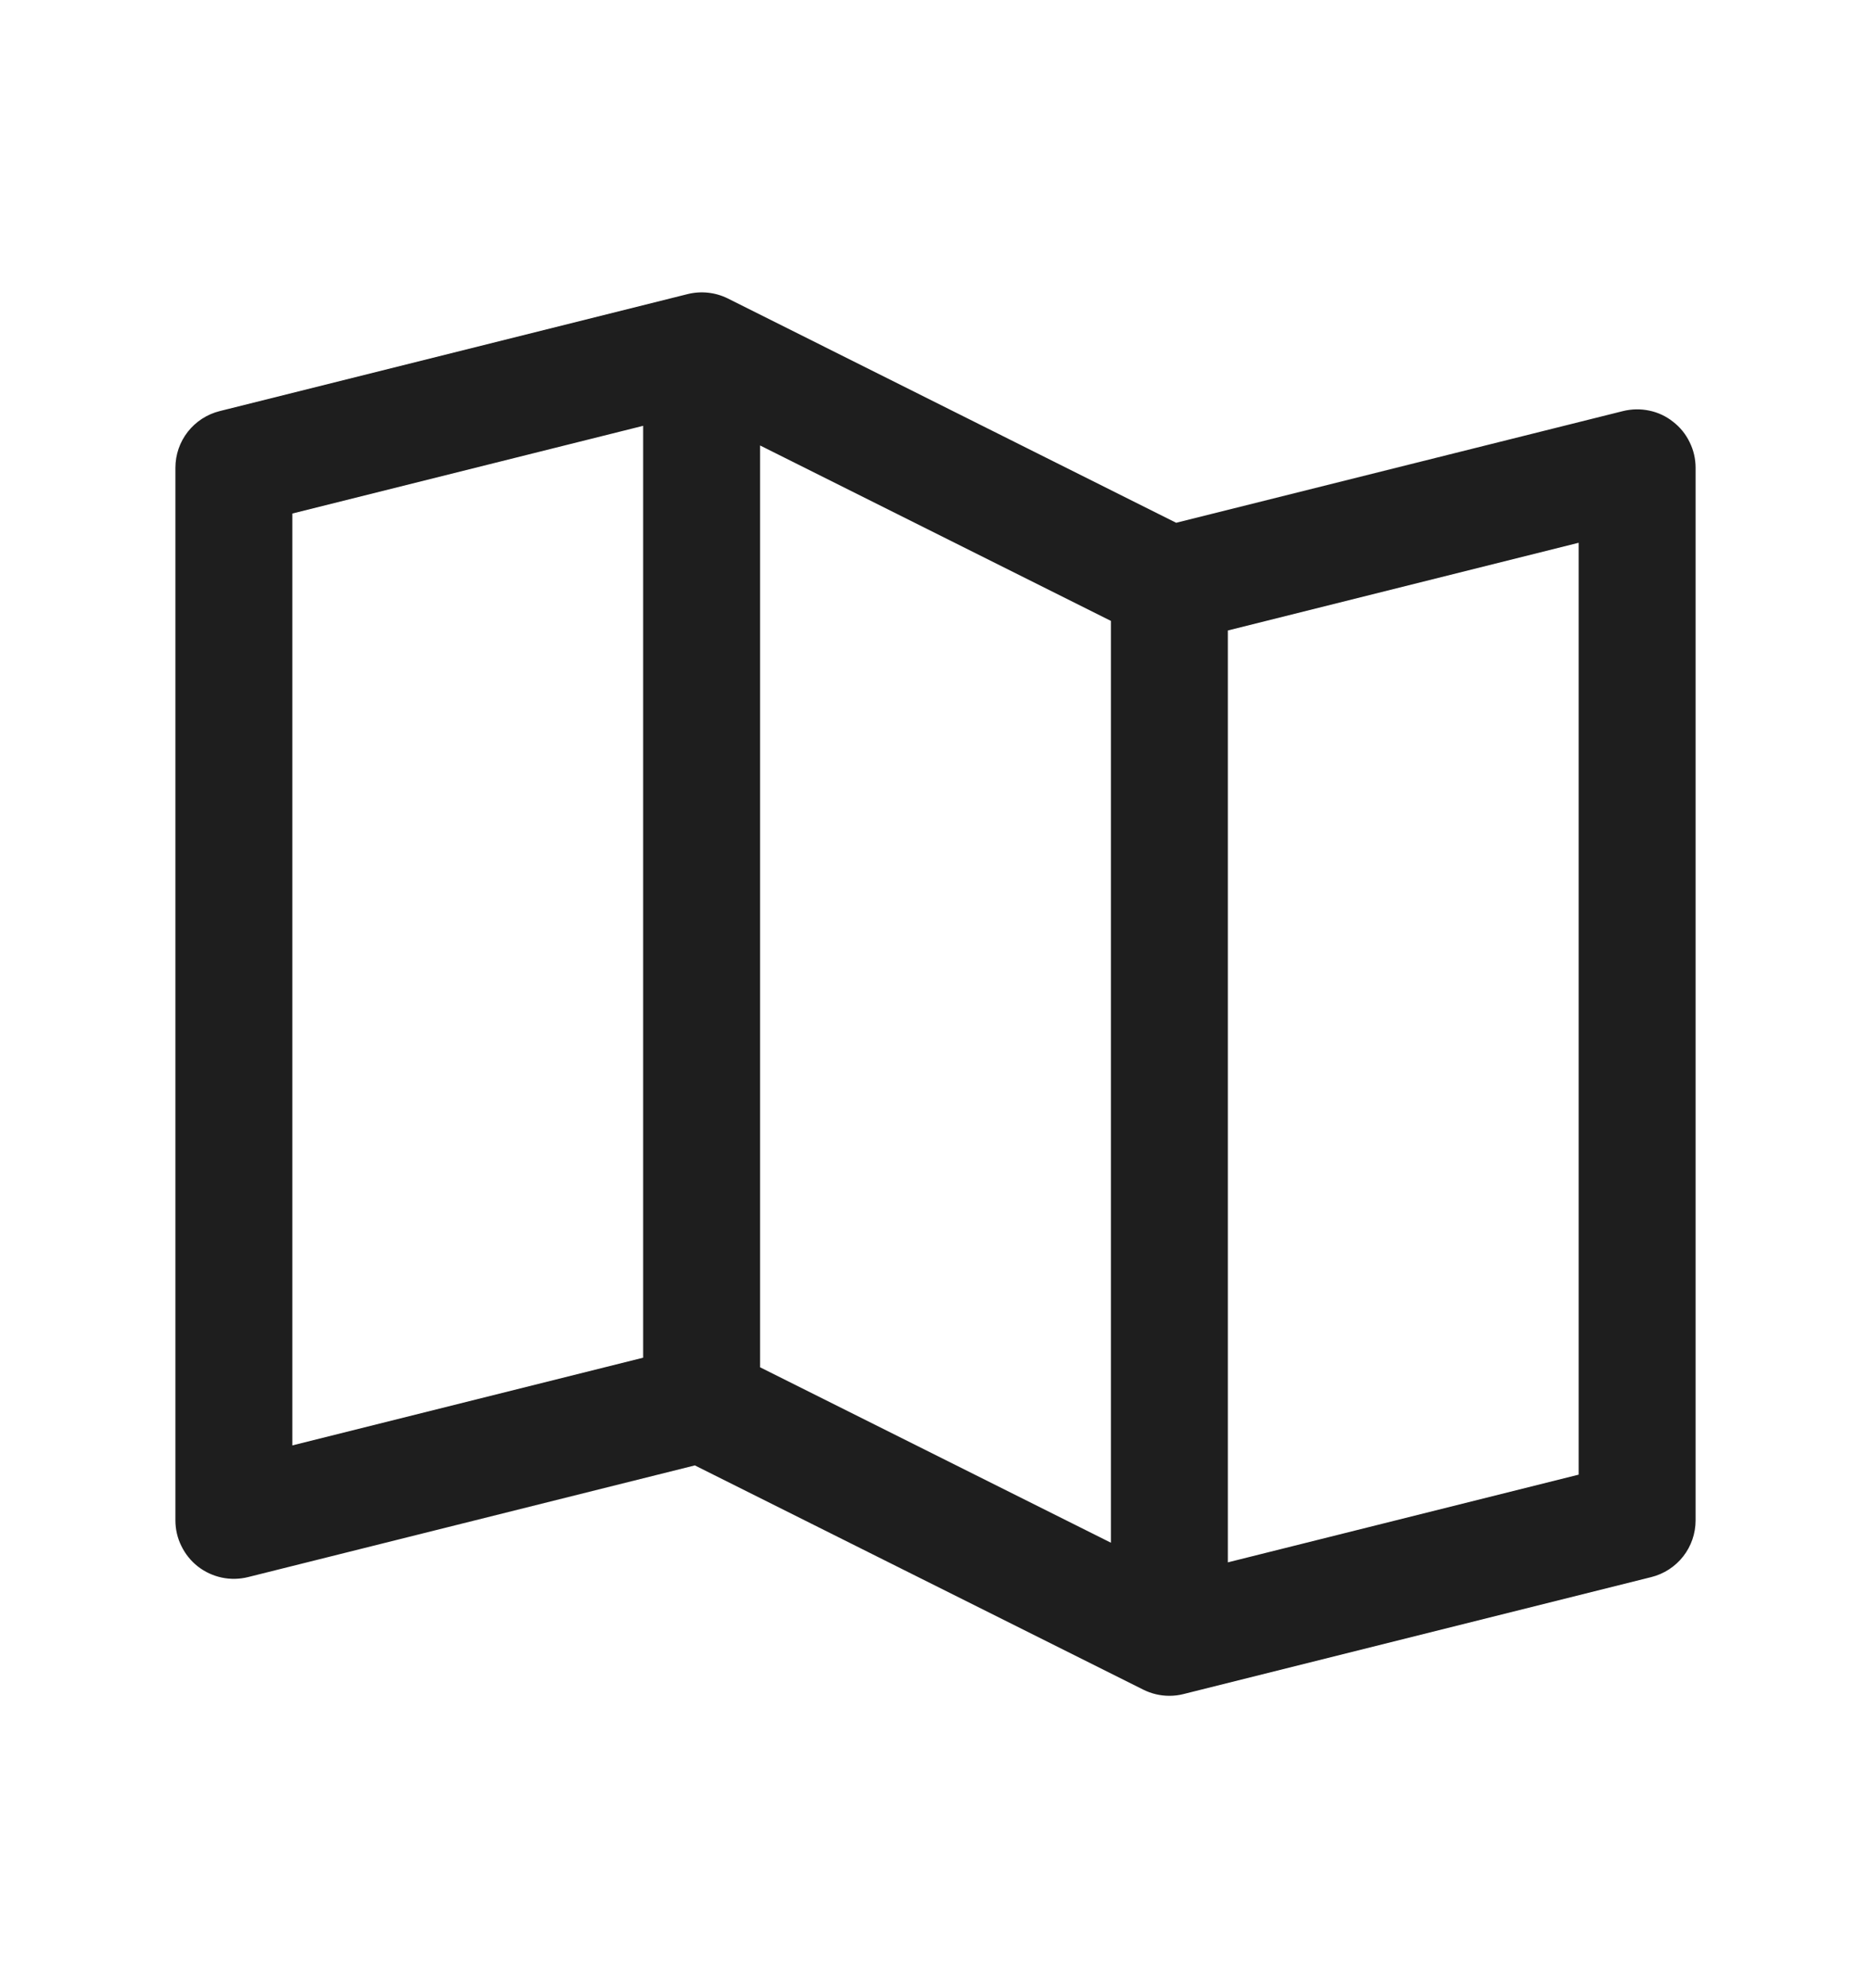 <svg width="16" height="17" viewBox="0 0 16 17" fill="none" xmlns="http://www.w3.org/2000/svg">
<path d="M14.307 3.606C14.248 3.559 14.178 3.526 14.104 3.511C14.029 3.495 13.952 3.497 13.879 3.515L10.058 4.47L6.224 2.552C6.117 2.499 5.995 2.486 5.879 2.515L1.879 3.515C1.771 3.542 1.675 3.604 1.606 3.692C1.537 3.78 1.5 3.888 1.5 4V13C1.5 13.076 1.517 13.151 1.551 13.219C1.584 13.287 1.632 13.347 1.692 13.394C1.752 13.441 1.822 13.473 1.896 13.489C1.971 13.505 2.048 13.503 2.121 13.485L5.942 12.53L9.776 14.447C9.846 14.482 9.922 14.5 10 14.5C10.041 14.5 10.082 14.495 10.121 14.485L14.121 13.485C14.229 13.458 14.325 13.396 14.394 13.308C14.463 13.22 14.5 13.111 14.5 13V4C14.5 3.924 14.483 3.849 14.449 3.781C14.416 3.712 14.367 3.652 14.307 3.606ZM6.5 3.809L9.5 5.309V13.191L6.5 11.691V3.809ZM2.5 4.391L5.5 3.641V11.609L2.5 12.359V4.391ZM13.5 12.609L10.5 13.359V5.391L13.5 4.641V12.609Z" fill="#1E1E1E"/>
</svg>
